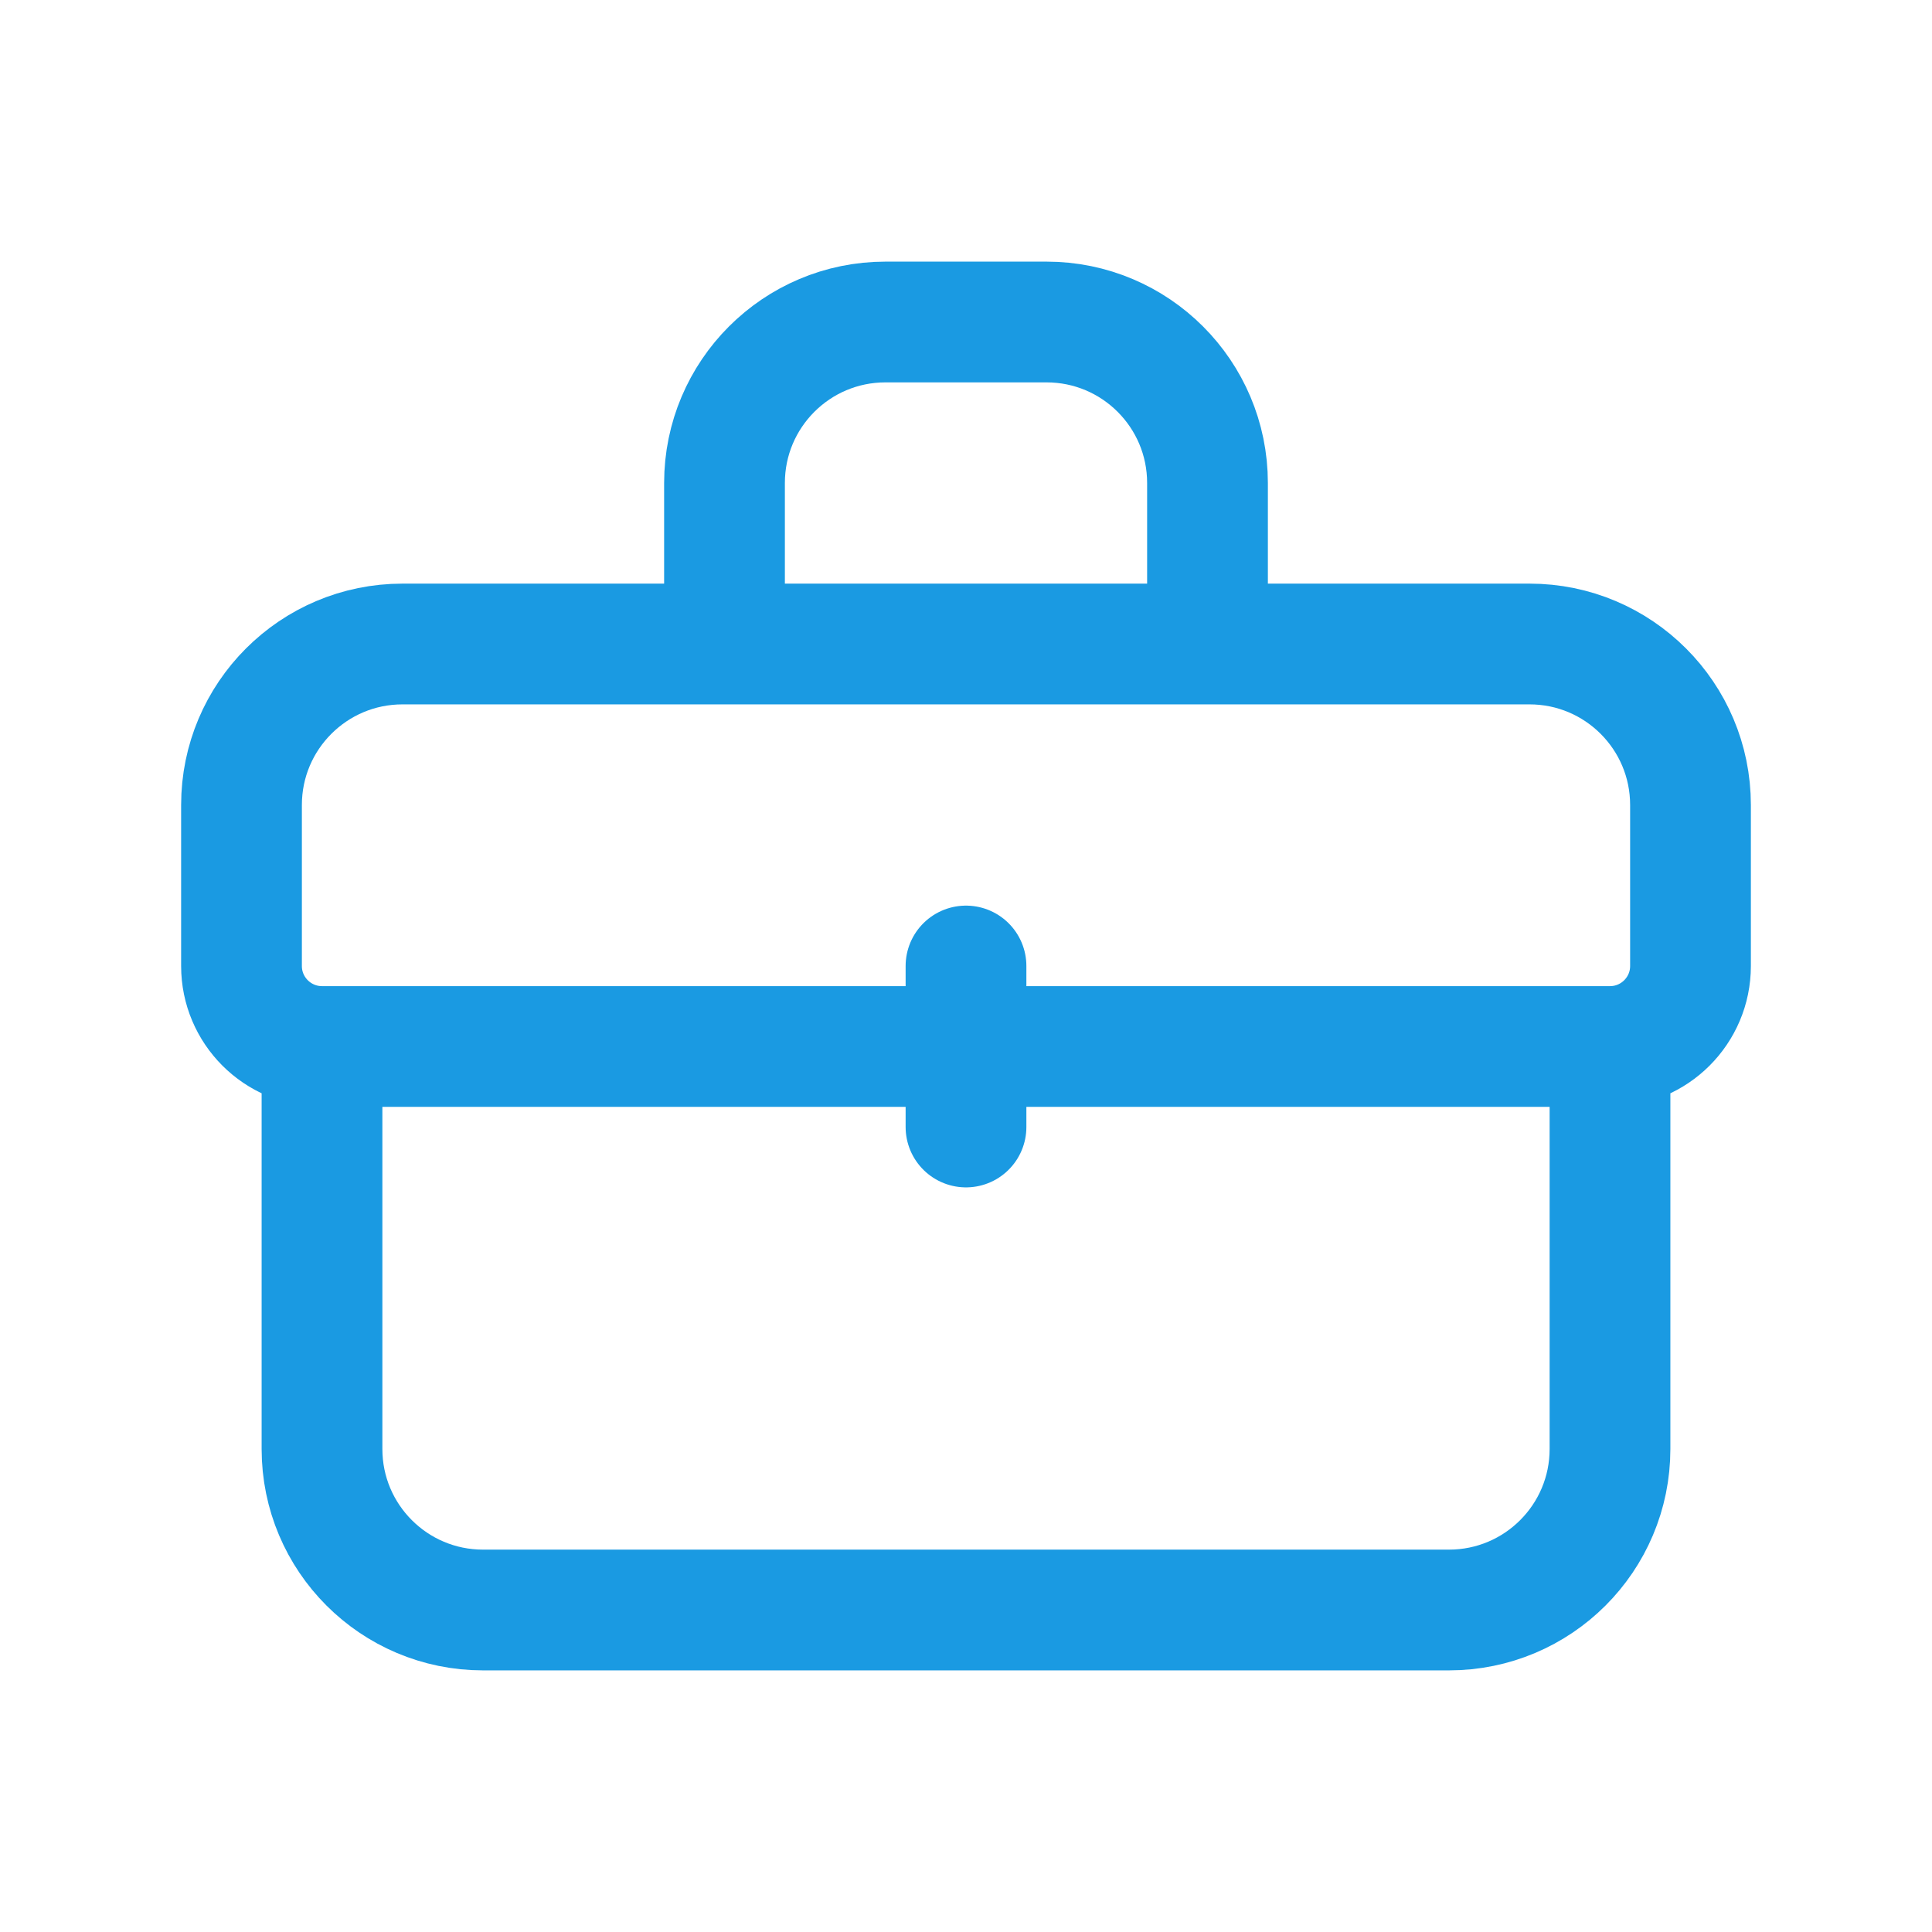 <svg xmlns="http://www.w3.org/2000/svg" width="36" height="36" viewBox="0 0 36 36" fill="none">
  <path d="M6 19.5H30M6 19.5C5.172 19.5 4.5 18.828 4.5 18V15C4.5 13.343 5.843 12 7.5 12H28.5C30.157 12 31.5 13.343 31.5 15V18C31.5 18.828 30.828 19.5 30 19.5M6 19.5L6 27C6 28.657 7.343 30 9 30H27C28.657 30 30 28.657 30 27V19.5M18 18V21M22.5 12V9C22.5 7.343 21.157 6 19.5 6H16.5C14.843 6 13.5 7.343 13.5 9V12H22.5Z" stroke="#1A9AE2" stroke-width="2.25" stroke-linecap="round" stroke-linejoin="round"/>
</svg>